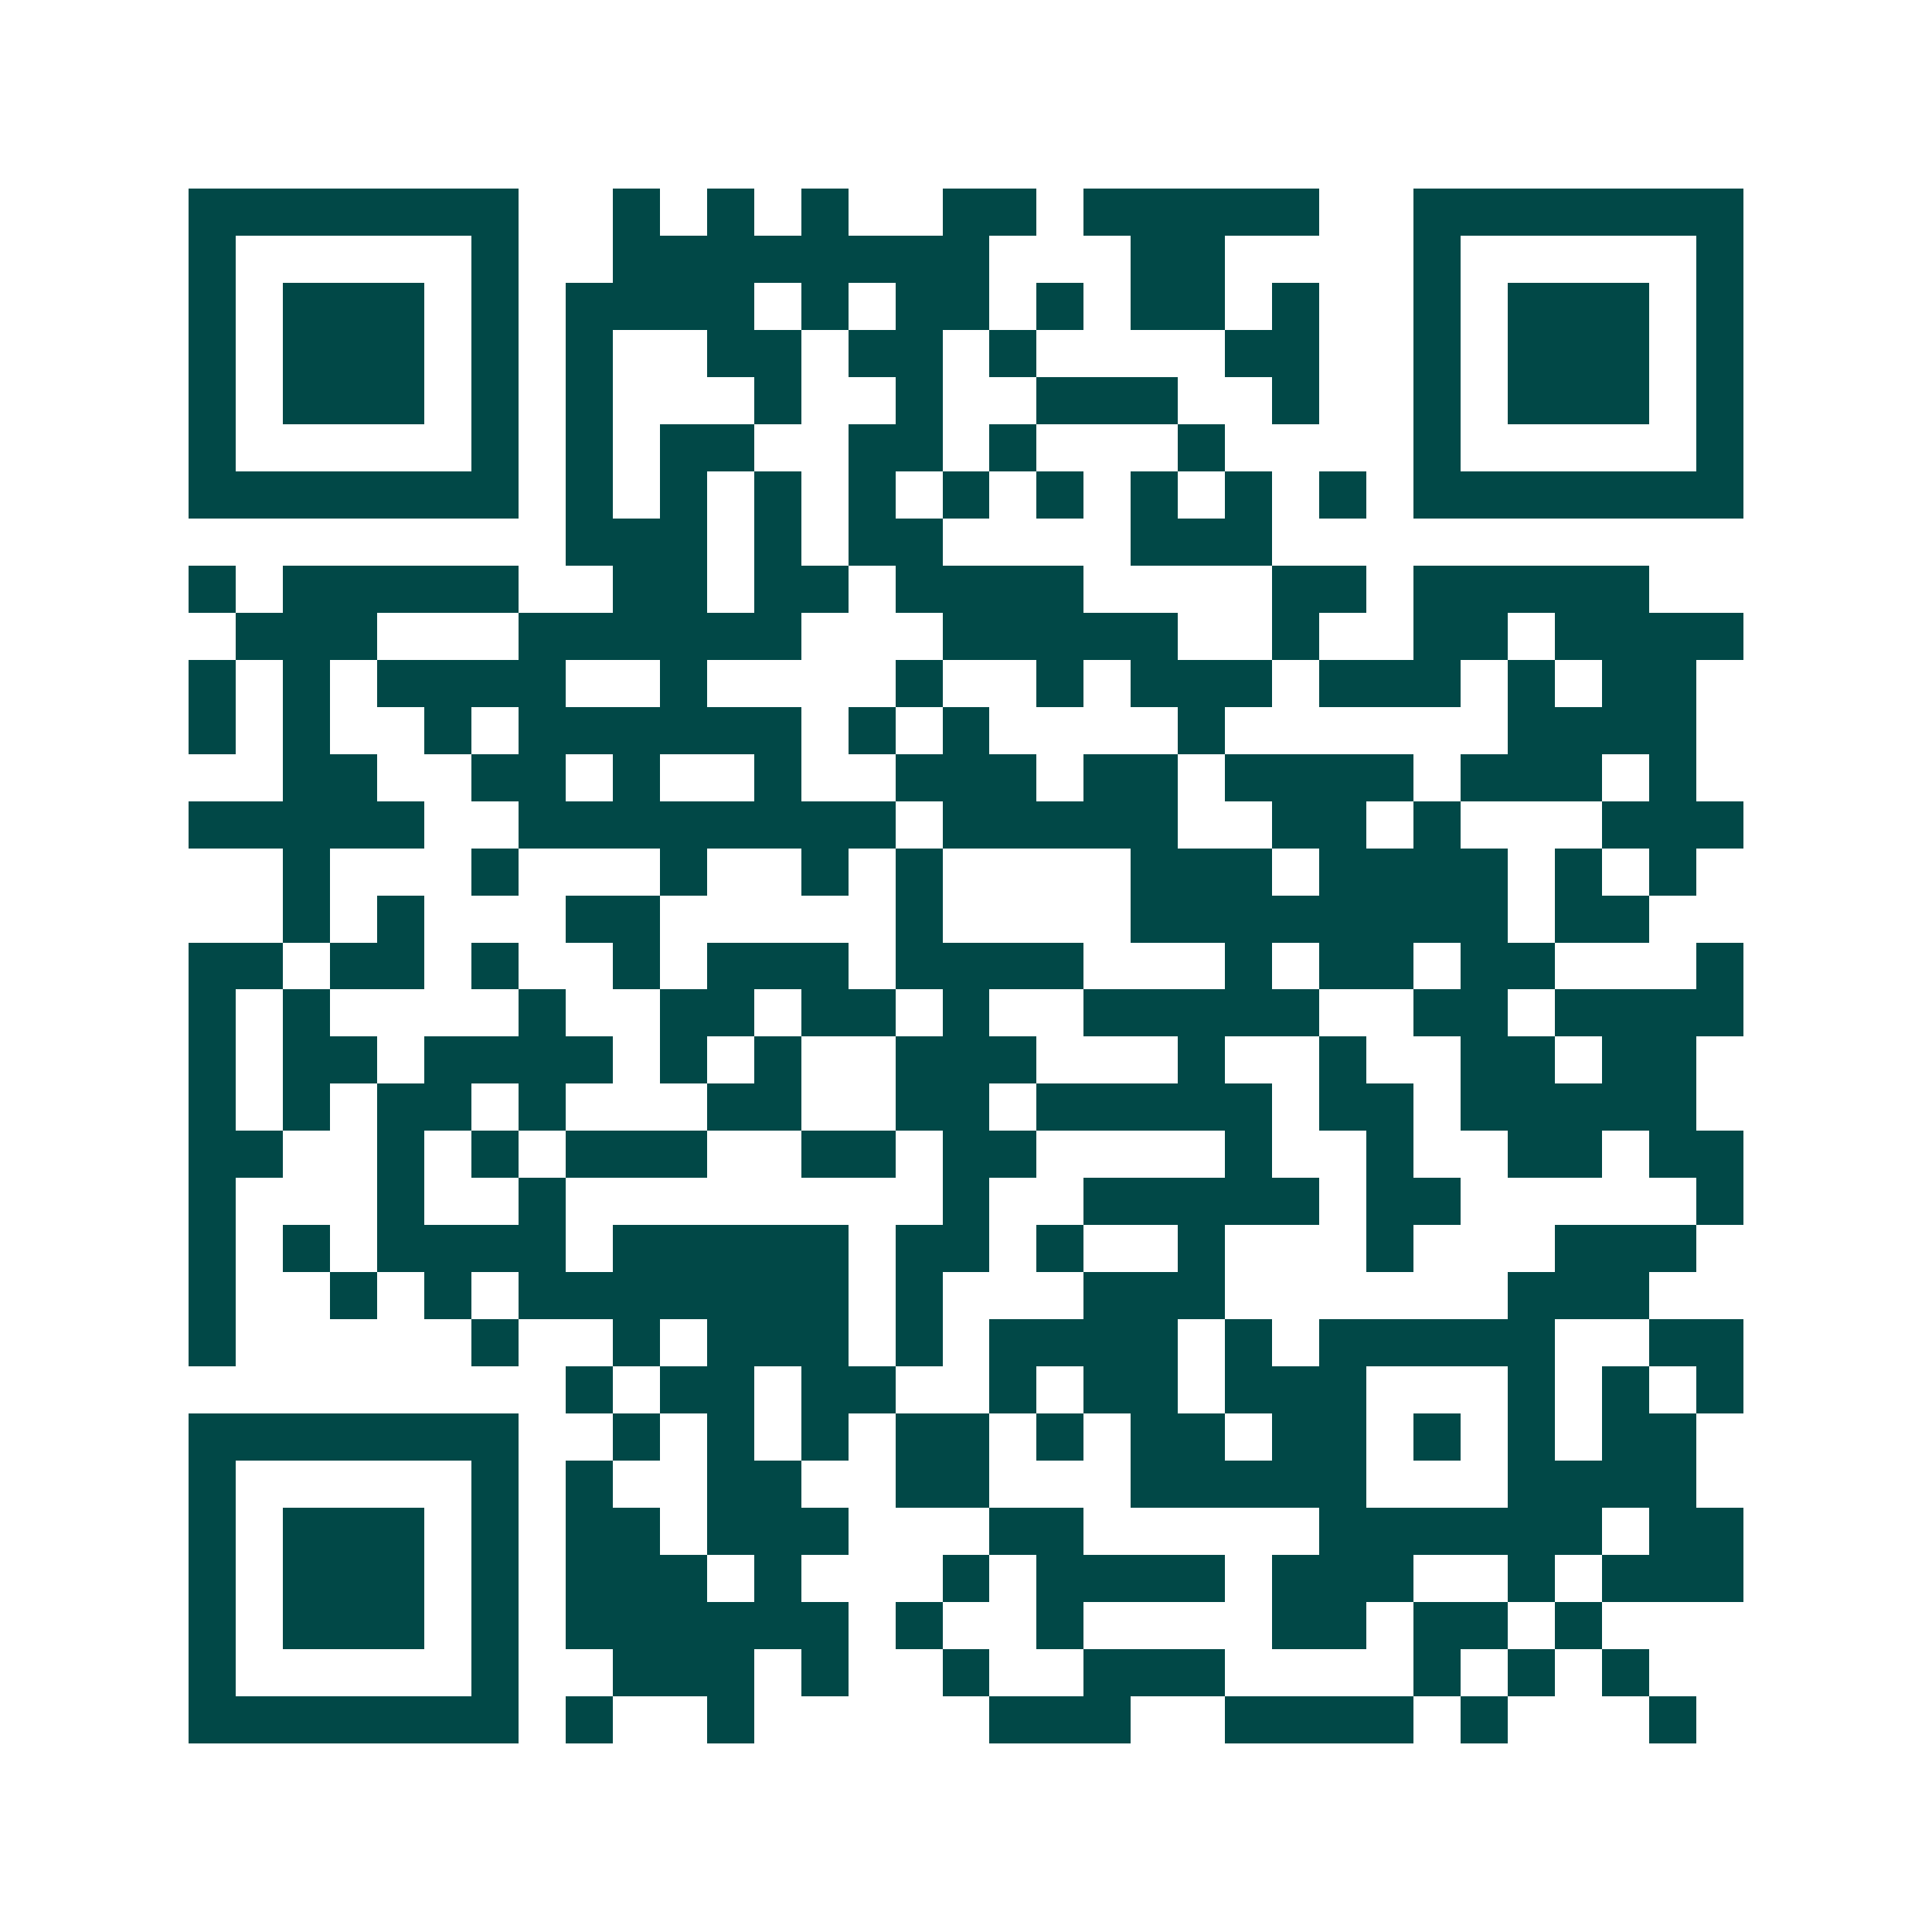 <svg xmlns="http://www.w3.org/2000/svg" width="200" height="200" viewBox="0 0 41 41" shape-rendering="crispEdges"><path fill="#ffffff" d="M0 0h41v41H0z"/><path stroke="#014847" d="M4 4.5h7m2 0h1m1 0h1m1 0h1m2 0h2m1 0h5m2 0h7M4 5.5h1m5 0h1m2 0h8m3 0h2m4 0h1m5 0h1M4 6.5h1m1 0h3m1 0h1m1 0h4m1 0h1m1 0h2m1 0h1m1 0h2m1 0h1m2 0h1m1 0h3m1 0h1M4 7.5h1m1 0h3m1 0h1m1 0h1m2 0h2m1 0h2m1 0h1m4 0h2m2 0h1m1 0h3m1 0h1M4 8.5h1m1 0h3m1 0h1m1 0h1m3 0h1m2 0h1m2 0h3m2 0h1m2 0h1m1 0h3m1 0h1M4 9.5h1m5 0h1m1 0h1m1 0h2m2 0h2m1 0h1m3 0h1m4 0h1m5 0h1M4 10.5h7m1 0h1m1 0h1m1 0h1m1 0h1m1 0h1m1 0h1m1 0h1m1 0h1m1 0h1m1 0h7M12 11.5h3m1 0h1m1 0h2m4 0h3M4 12.5h1m1 0h5m2 0h2m1 0h2m1 0h4m4 0h2m1 0h5M5 13.5h3m3 0h6m3 0h5m2 0h1m2 0h2m1 0h4M4 14.5h1m1 0h1m1 0h4m2 0h1m4 0h1m2 0h1m1 0h3m1 0h3m1 0h1m1 0h2M4 15.5h1m1 0h1m2 0h1m1 0h6m1 0h1m1 0h1m4 0h1m6 0h4M6 16.5h2m2 0h2m1 0h1m2 0h1m2 0h3m1 0h2m1 0h4m1 0h3m1 0h1M4 17.5h5m2 0h8m1 0h5m2 0h2m1 0h1m3 0h3M6 18.5h1m3 0h1m3 0h1m2 0h1m1 0h1m4 0h3m1 0h4m1 0h1m1 0h1M6 19.5h1m1 0h1m3 0h2m5 0h1m4 0h8m1 0h2M4 20.5h2m1 0h2m1 0h1m2 0h1m1 0h3m1 0h4m3 0h1m1 0h2m1 0h2m3 0h1M4 21.5h1m1 0h1m4 0h1m2 0h2m1 0h2m1 0h1m2 0h5m2 0h2m1 0h4M4 22.5h1m1 0h2m1 0h4m1 0h1m1 0h1m2 0h3m3 0h1m2 0h1m2 0h2m1 0h2M4 23.5h1m1 0h1m1 0h2m1 0h1m3 0h2m2 0h2m1 0h5m1 0h2m1 0h5M4 24.5h2m2 0h1m1 0h1m1 0h3m2 0h2m1 0h2m4 0h1m2 0h1m2 0h2m1 0h2M4 25.5h1m3 0h1m2 0h1m8 0h1m2 0h5m1 0h2m5 0h1M4 26.5h1m1 0h1m1 0h4m1 0h5m1 0h2m1 0h1m2 0h1m3 0h1m3 0h3M4 27.5h1m2 0h1m1 0h1m1 0h7m1 0h1m3 0h3m6 0h3M4 28.5h1m5 0h1m2 0h1m1 0h3m1 0h1m1 0h4m1 0h1m1 0h5m2 0h2M12 29.5h1m1 0h2m1 0h2m2 0h1m1 0h2m1 0h3m3 0h1m1 0h1m1 0h1M4 30.5h7m2 0h1m1 0h1m1 0h1m1 0h2m1 0h1m1 0h2m1 0h2m1 0h1m1 0h1m1 0h2M4 31.5h1m5 0h1m1 0h1m2 0h2m2 0h2m3 0h5m3 0h4M4 32.5h1m1 0h3m1 0h1m1 0h2m1 0h3m3 0h2m5 0h6m1 0h2M4 33.5h1m1 0h3m1 0h1m1 0h3m1 0h1m3 0h1m1 0h4m1 0h3m2 0h1m1 0h3M4 34.5h1m1 0h3m1 0h1m1 0h6m1 0h1m2 0h1m4 0h2m1 0h2m1 0h1M4 35.5h1m5 0h1m2 0h3m1 0h1m2 0h1m2 0h3m4 0h1m1 0h1m1 0h1M4 36.5h7m1 0h1m2 0h1m5 0h3m2 0h4m1 0h1m3 0h1"/></svg>
